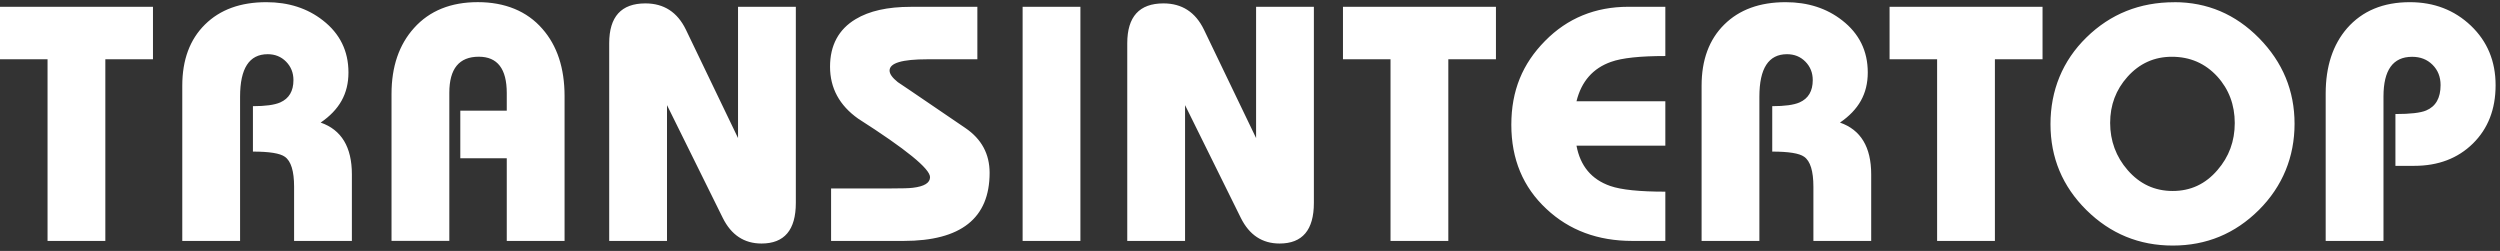 <svg width="259" height="26" viewBox="0 0 259 26" fill="none" xmlns="http://www.w3.org/2000/svg">
<rect x="0" y="0" width="259" height="26" fill="#333333" stroke="none"/>
<path d="M246.929 24.959H240.941V9.682C240.941 6.888 241.679 4.635 243.159 2.925C244.738 1.126 246.902 0.226 249.659 0.226C252.169 0.226 254.279 1.04 255.984 2.66C257.689 4.284 258.544 6.34 258.544 8.827C258.544 11.315 257.761 13.326 256.195 14.869C254.63 16.407 252.606 17.181 250.118 17.181H248.166V11.814C249.704 11.814 250.766 11.693 251.351 11.445C252.345 11.027 252.844 10.154 252.844 8.814C252.844 7.963 252.565 7.262 252.007 6.708C251.449 6.155 250.748 5.885 249.893 5.885C247.914 5.885 246.929 7.257 246.929 9.992V24.968V24.959ZM225.003 5.881C223.186 5.881 221.647 6.573 220.406 7.959C219.209 9.295 218.611 10.887 218.611 12.732C218.611 14.576 219.218 16.245 220.424 17.622C221.679 19.066 223.231 19.785 225.093 19.785C226.955 19.785 228.485 19.066 229.727 17.622C230.923 16.245 231.521 14.626 231.521 12.75C231.521 10.874 230.914 9.246 229.709 7.923C228.453 6.56 226.888 5.881 225.003 5.881ZM225.255 0.226C228.669 0.226 231.598 1.468 234.045 3.955C236.488 6.443 237.716 9.403 237.716 12.822C237.716 16.241 236.483 19.295 234.023 21.751C231.553 24.207 228.584 25.44 225.102 25.44C221.62 25.44 218.638 24.216 216.155 21.765C213.676 19.309 212.43 16.344 212.43 12.862C212.43 9.381 213.672 6.299 216.159 3.874C218.647 1.441 221.679 0.231 225.255 0.231V0.226ZM206.672 24.959H200.685V6.142H195.759V0.708H211.607V6.142H206.672V24.959ZM182.272 24.959H176.285V8.881C176.285 6.2 177.068 4.09 178.633 2.543C180.199 0.995 182.313 0.226 184.994 0.226C187.293 0.226 189.245 0.856 190.851 2.111C192.614 3.483 193.501 5.282 193.501 7.509C193.501 9.736 192.542 11.382 190.622 12.7C192.776 13.447 193.856 15.238 193.856 18.062V24.959H187.868V19.345C187.868 17.725 187.549 16.686 186.91 16.241C186.411 15.881 185.309 15.705 183.604 15.705V11C184.882 11 185.831 10.874 186.429 10.613C187.347 10.208 187.801 9.434 187.801 8.301C187.801 7.536 187.545 6.902 187.036 6.385C186.528 5.867 185.889 5.615 185.133 5.615C183.222 5.615 182.272 7.082 182.272 10.019V24.963V24.959ZM172.529 19.857V24.959H169.096C165.538 24.959 162.569 23.857 160.217 21.652C157.783 19.39 156.573 16.484 156.573 12.93C156.573 9.376 157.738 6.6 160.068 4.239C162.389 1.882 165.273 0.703 168.692 0.703H172.529V5.804C169.911 5.804 168.035 6.002 166.897 6.412C165.03 7.073 163.833 8.431 163.325 10.492H172.529V15.094H163.325C163.721 17.203 164.881 18.593 166.825 19.268C167.963 19.664 169.861 19.857 172.533 19.857H172.529ZM150.046 24.959H144.058V6.142H139.132V0.708H154.98V6.142H150.046V24.959ZM130.131 0.708H136.118V21.018C136.118 23.825 134.935 25.229 132.565 25.229C130.765 25.229 129.429 24.342 128.552 22.579L122.772 10.892V24.963H116.784V4.477C116.784 1.729 118.035 0.352 120.531 0.352C122.452 0.352 123.847 1.256 124.728 3.069L130.131 14.302V0.708ZM111.93 24.959H105.943V0.708H111.93V24.959ZM86.1 24.959V19.524H92.16C93.428 19.524 94.233 19.502 94.575 19.453C95.758 19.313 96.352 18.944 96.352 18.355C96.352 17.487 93.874 15.467 88.903 12.291C86.964 10.919 85.992 9.124 85.992 6.911C85.992 4.698 86.878 3.042 88.642 1.985C90.059 1.13 91.957 0.708 94.341 0.708H101.255V6.142H96.064C93.455 6.142 92.16 6.529 92.16 7.311C92.16 7.658 92.439 8.049 93.01 8.508C93.451 8.805 93.887 9.097 94.328 9.394L100.018 13.267C101.687 14.405 102.524 15.948 102.524 17.905C102.524 22.606 99.56 24.959 93.622 24.959H86.1ZM76.46 0.708H82.448V21.018C82.448 23.825 81.264 25.229 78.894 25.229C77.094 25.229 75.758 24.342 74.881 22.579L69.101 10.892V24.963H63.113V4.477C63.113 1.729 64.364 0.352 66.86 0.352C68.781 0.352 70.176 1.256 71.057 3.069L76.46 14.302V0.708ZM58.489 24.959H52.501V16.394H47.688V11.468H52.501V9.641C52.501 7.131 51.539 5.876 49.604 5.876C47.566 5.876 46.55 7.118 46.55 9.605V24.954H40.562V9.727C40.562 6.902 41.341 4.626 42.893 2.903C44.499 1.112 46.707 0.222 49.501 0.222C52.294 0.222 54.593 1.144 56.195 2.993C57.724 4.734 58.489 7.055 58.489 9.956V24.959ZM24.872 24.959H18.884V8.881C18.884 6.2 19.667 4.09 21.233 2.543C22.798 0.995 24.912 0.226 27.593 0.226C29.892 0.226 31.845 0.856 33.45 2.111C35.214 3.483 36.1 5.282 36.1 7.509C36.1 9.736 35.142 11.382 33.221 12.7C35.376 13.447 36.455 15.238 36.455 18.062V24.959H30.468V19.345C30.468 17.725 30.149 16.686 29.51 16.241C29.011 15.881 27.908 15.705 26.203 15.705V11C27.481 11 28.43 10.874 29.029 10.613C29.946 10.208 30.401 9.434 30.401 8.301C30.401 7.536 30.144 6.902 29.636 6.385C29.127 5.867 28.489 5.615 27.733 5.615C25.821 5.615 24.872 7.082 24.872 10.019V24.963V24.959ZM10.913 24.959H4.926V6.142H0V0.708H15.848V6.142H10.913V24.959Z" fill="white"/>
</svg>
